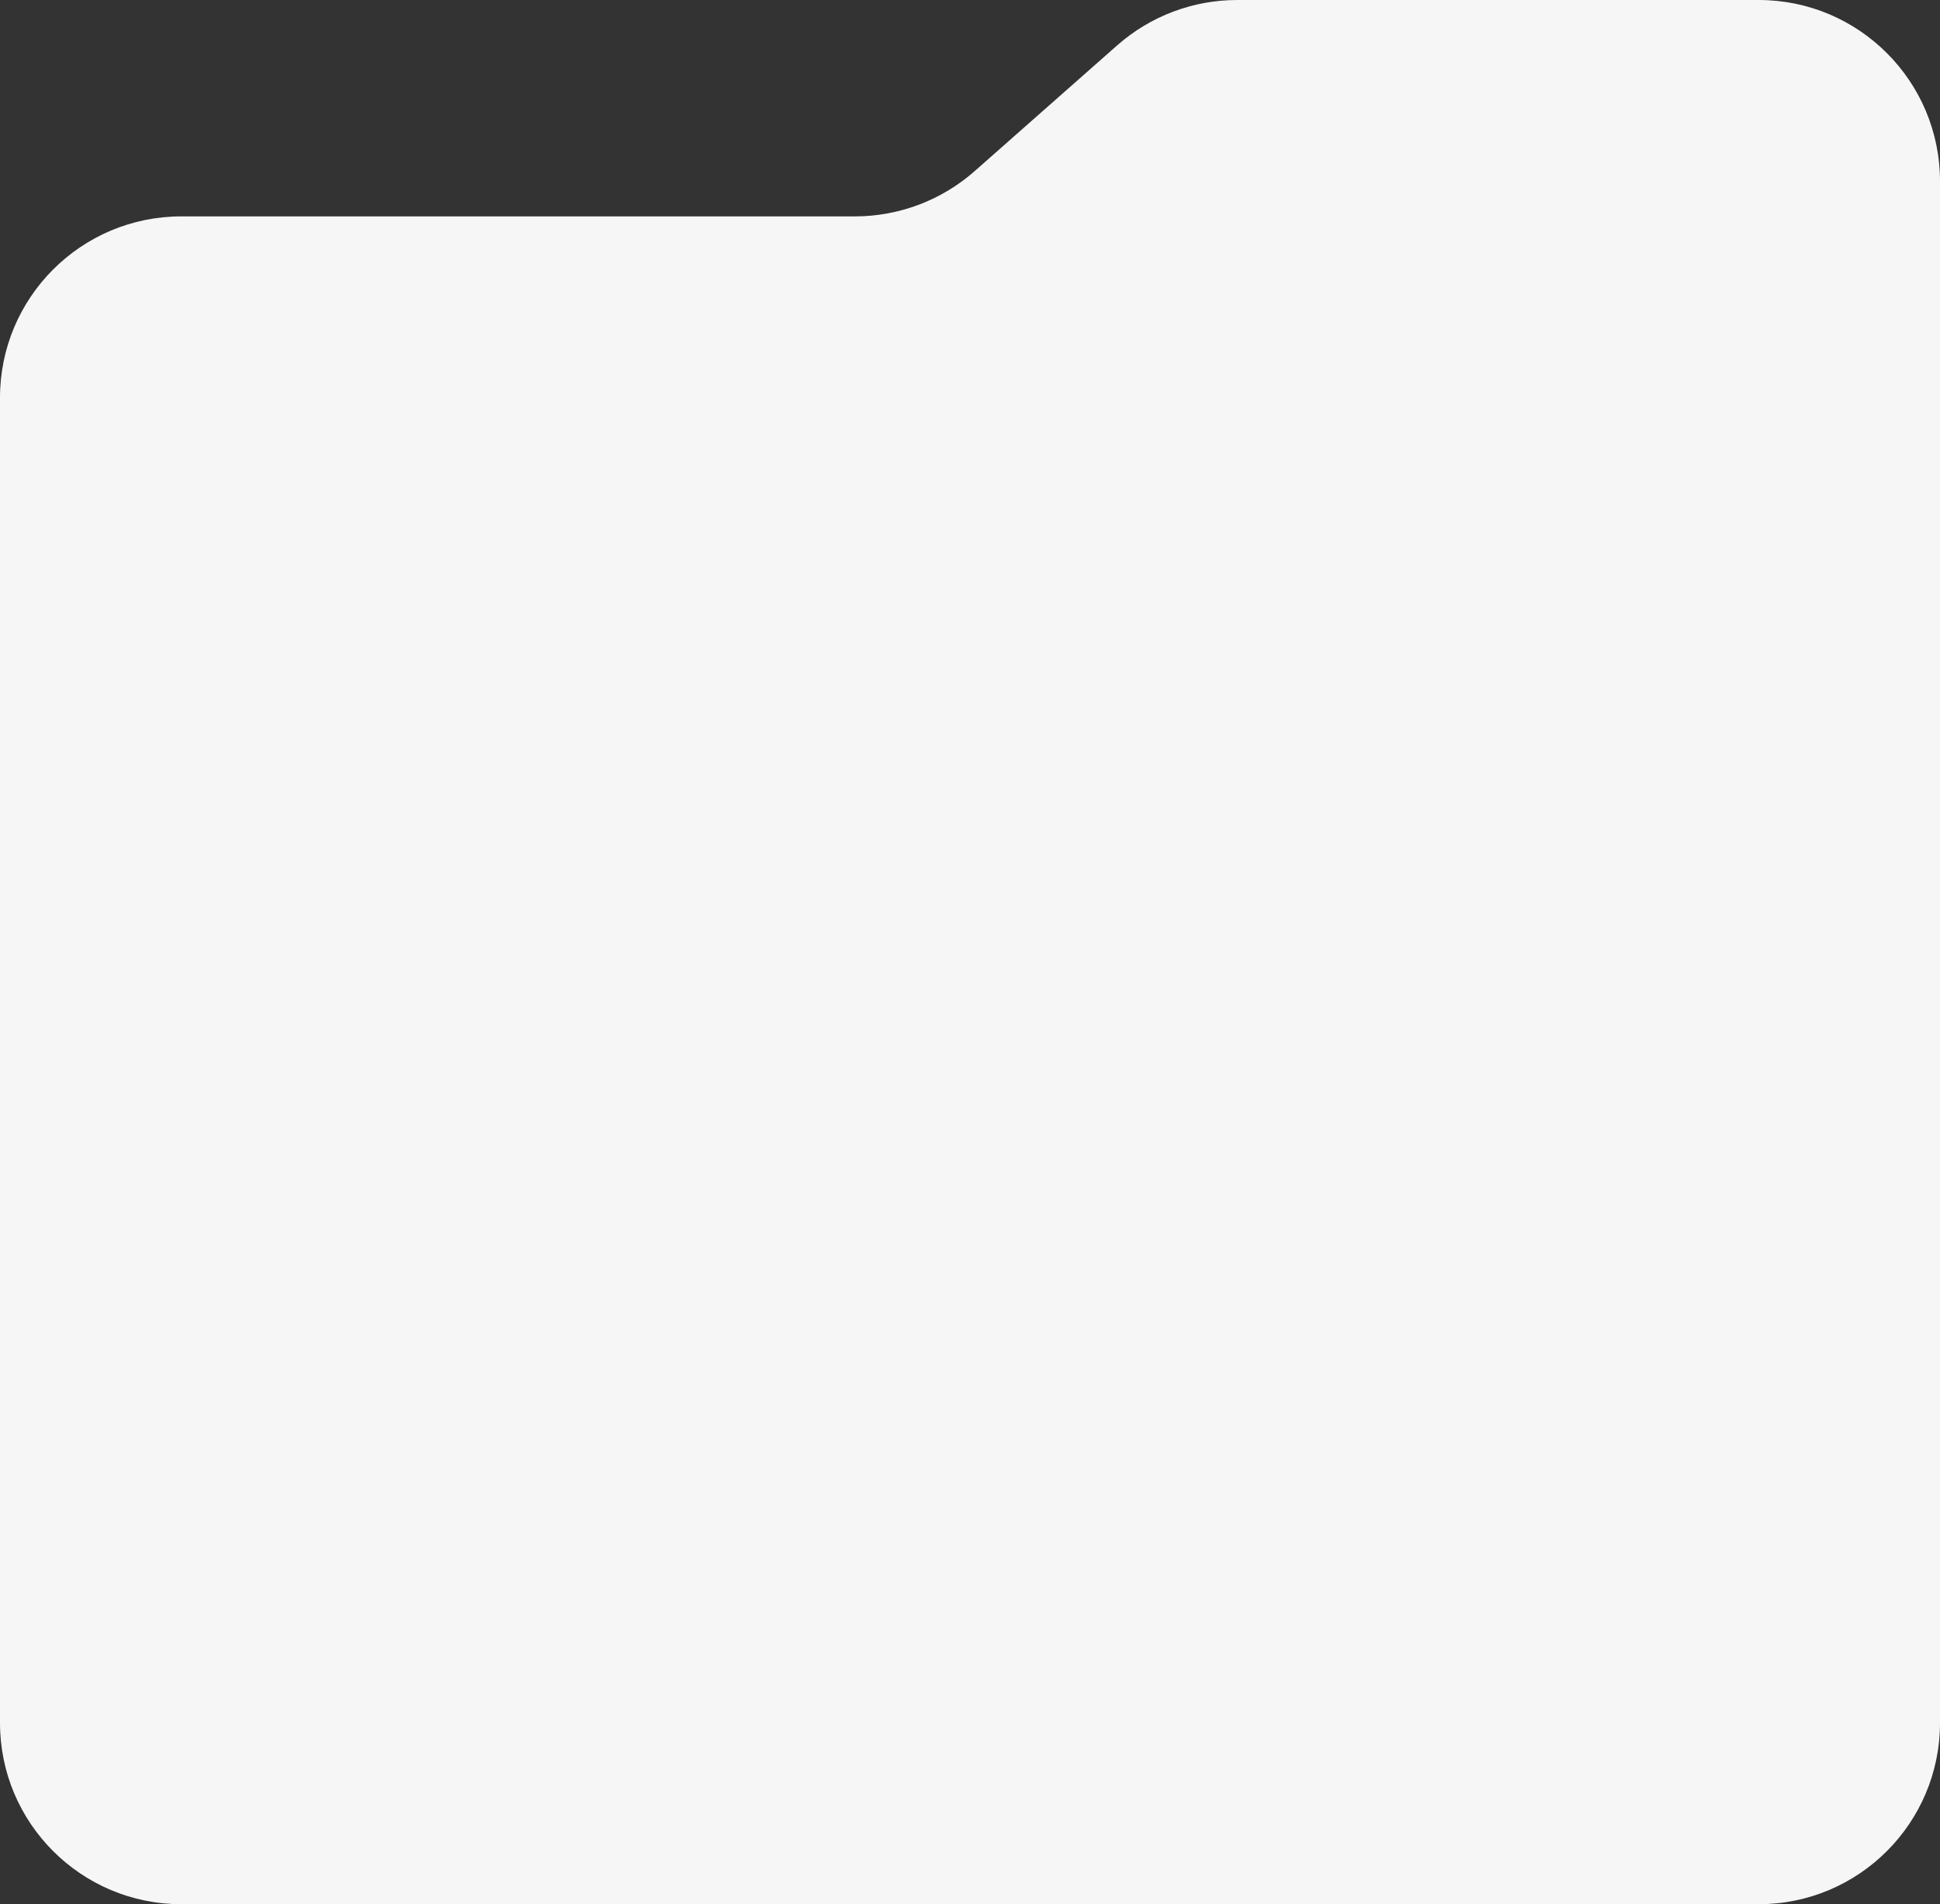 <?xml version="1.0" encoding="UTF-8"?> <svg xmlns="http://www.w3.org/2000/svg" width="214" height="210" viewBox="0 0 214 210" fill="none"><rect x="0" y="0" width="214" height="210" fill="#333333" stroke="none"/> <path fill-rule="evenodd" clip-rule="evenodd" d="M194 0H136.467C131.594 0 126.889 1.779 123.235 5.002L107.527 18.861C103.873 22.085 99.168 23.864 94.295 23.864H20C8.954 23.864 0 32.818 0 43.864V190C0 201.046 8.954 210 20 210H194C205.046 210 214 201.046 214 190V20C214 8.954 205.046 0 194 0Z" fill="#F6F6F6"></path> </svg> 